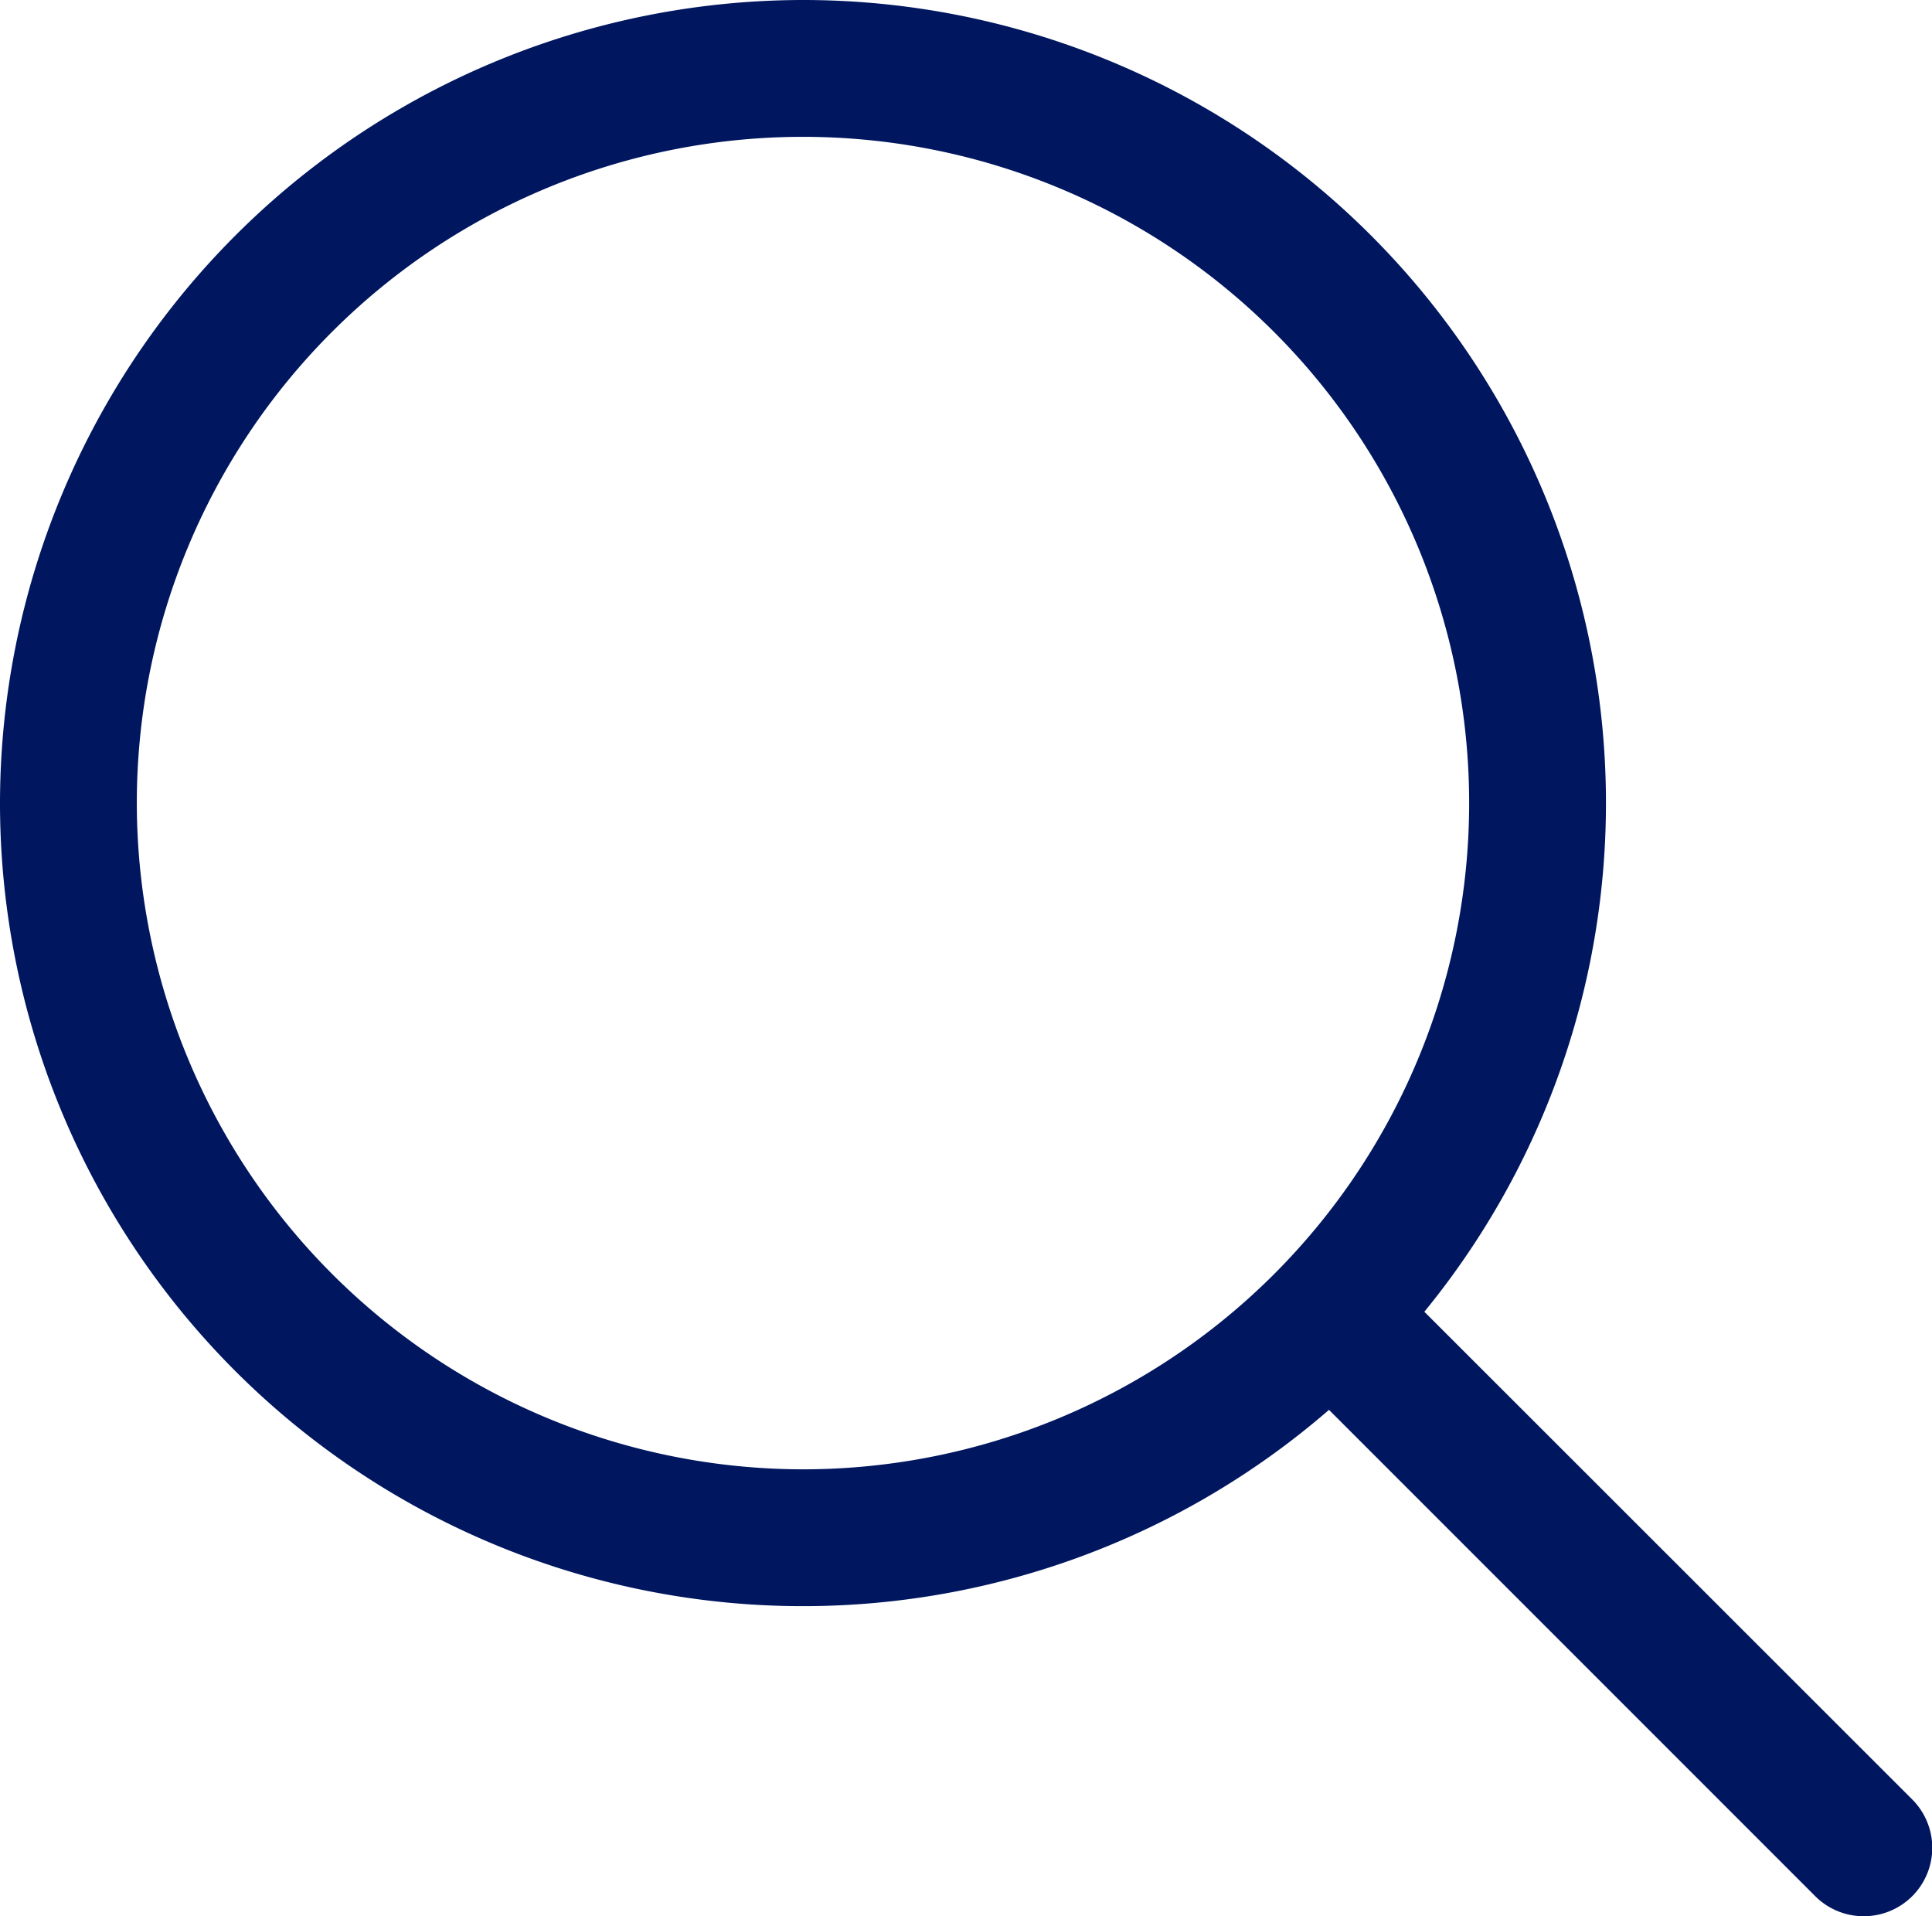 <svg xmlns="http://www.w3.org/2000/svg" width="14.121" height="14.004" viewBox="0 0 14.121 14.004"><g transform="translate(-2020.073 -2999.723)"><g transform="translate(21)"><path d="M5.369-.5A5.869,5.869,0,1,1-.5,5.369,5.875,5.875,0,0,1,5.369-.5Zm0,10.738A4.869,4.869,0,1,0,.5,5.369,4.874,4.874,0,0,0,5.369,10.238Z" transform="translate(1999.573 3000.223)" fill="#00165f"/><path d="M3.689,4.189a.5.5,0,0,1-.354-.146L-.354.354a.5.5,0,0,1,0-.707.5.5,0,0,1,.707,0L4.043,3.335a.5.5,0,0,1-.354.854Z" transform="translate(2009.006 3009.538)" fill="#00165f"/></g></g></svg>